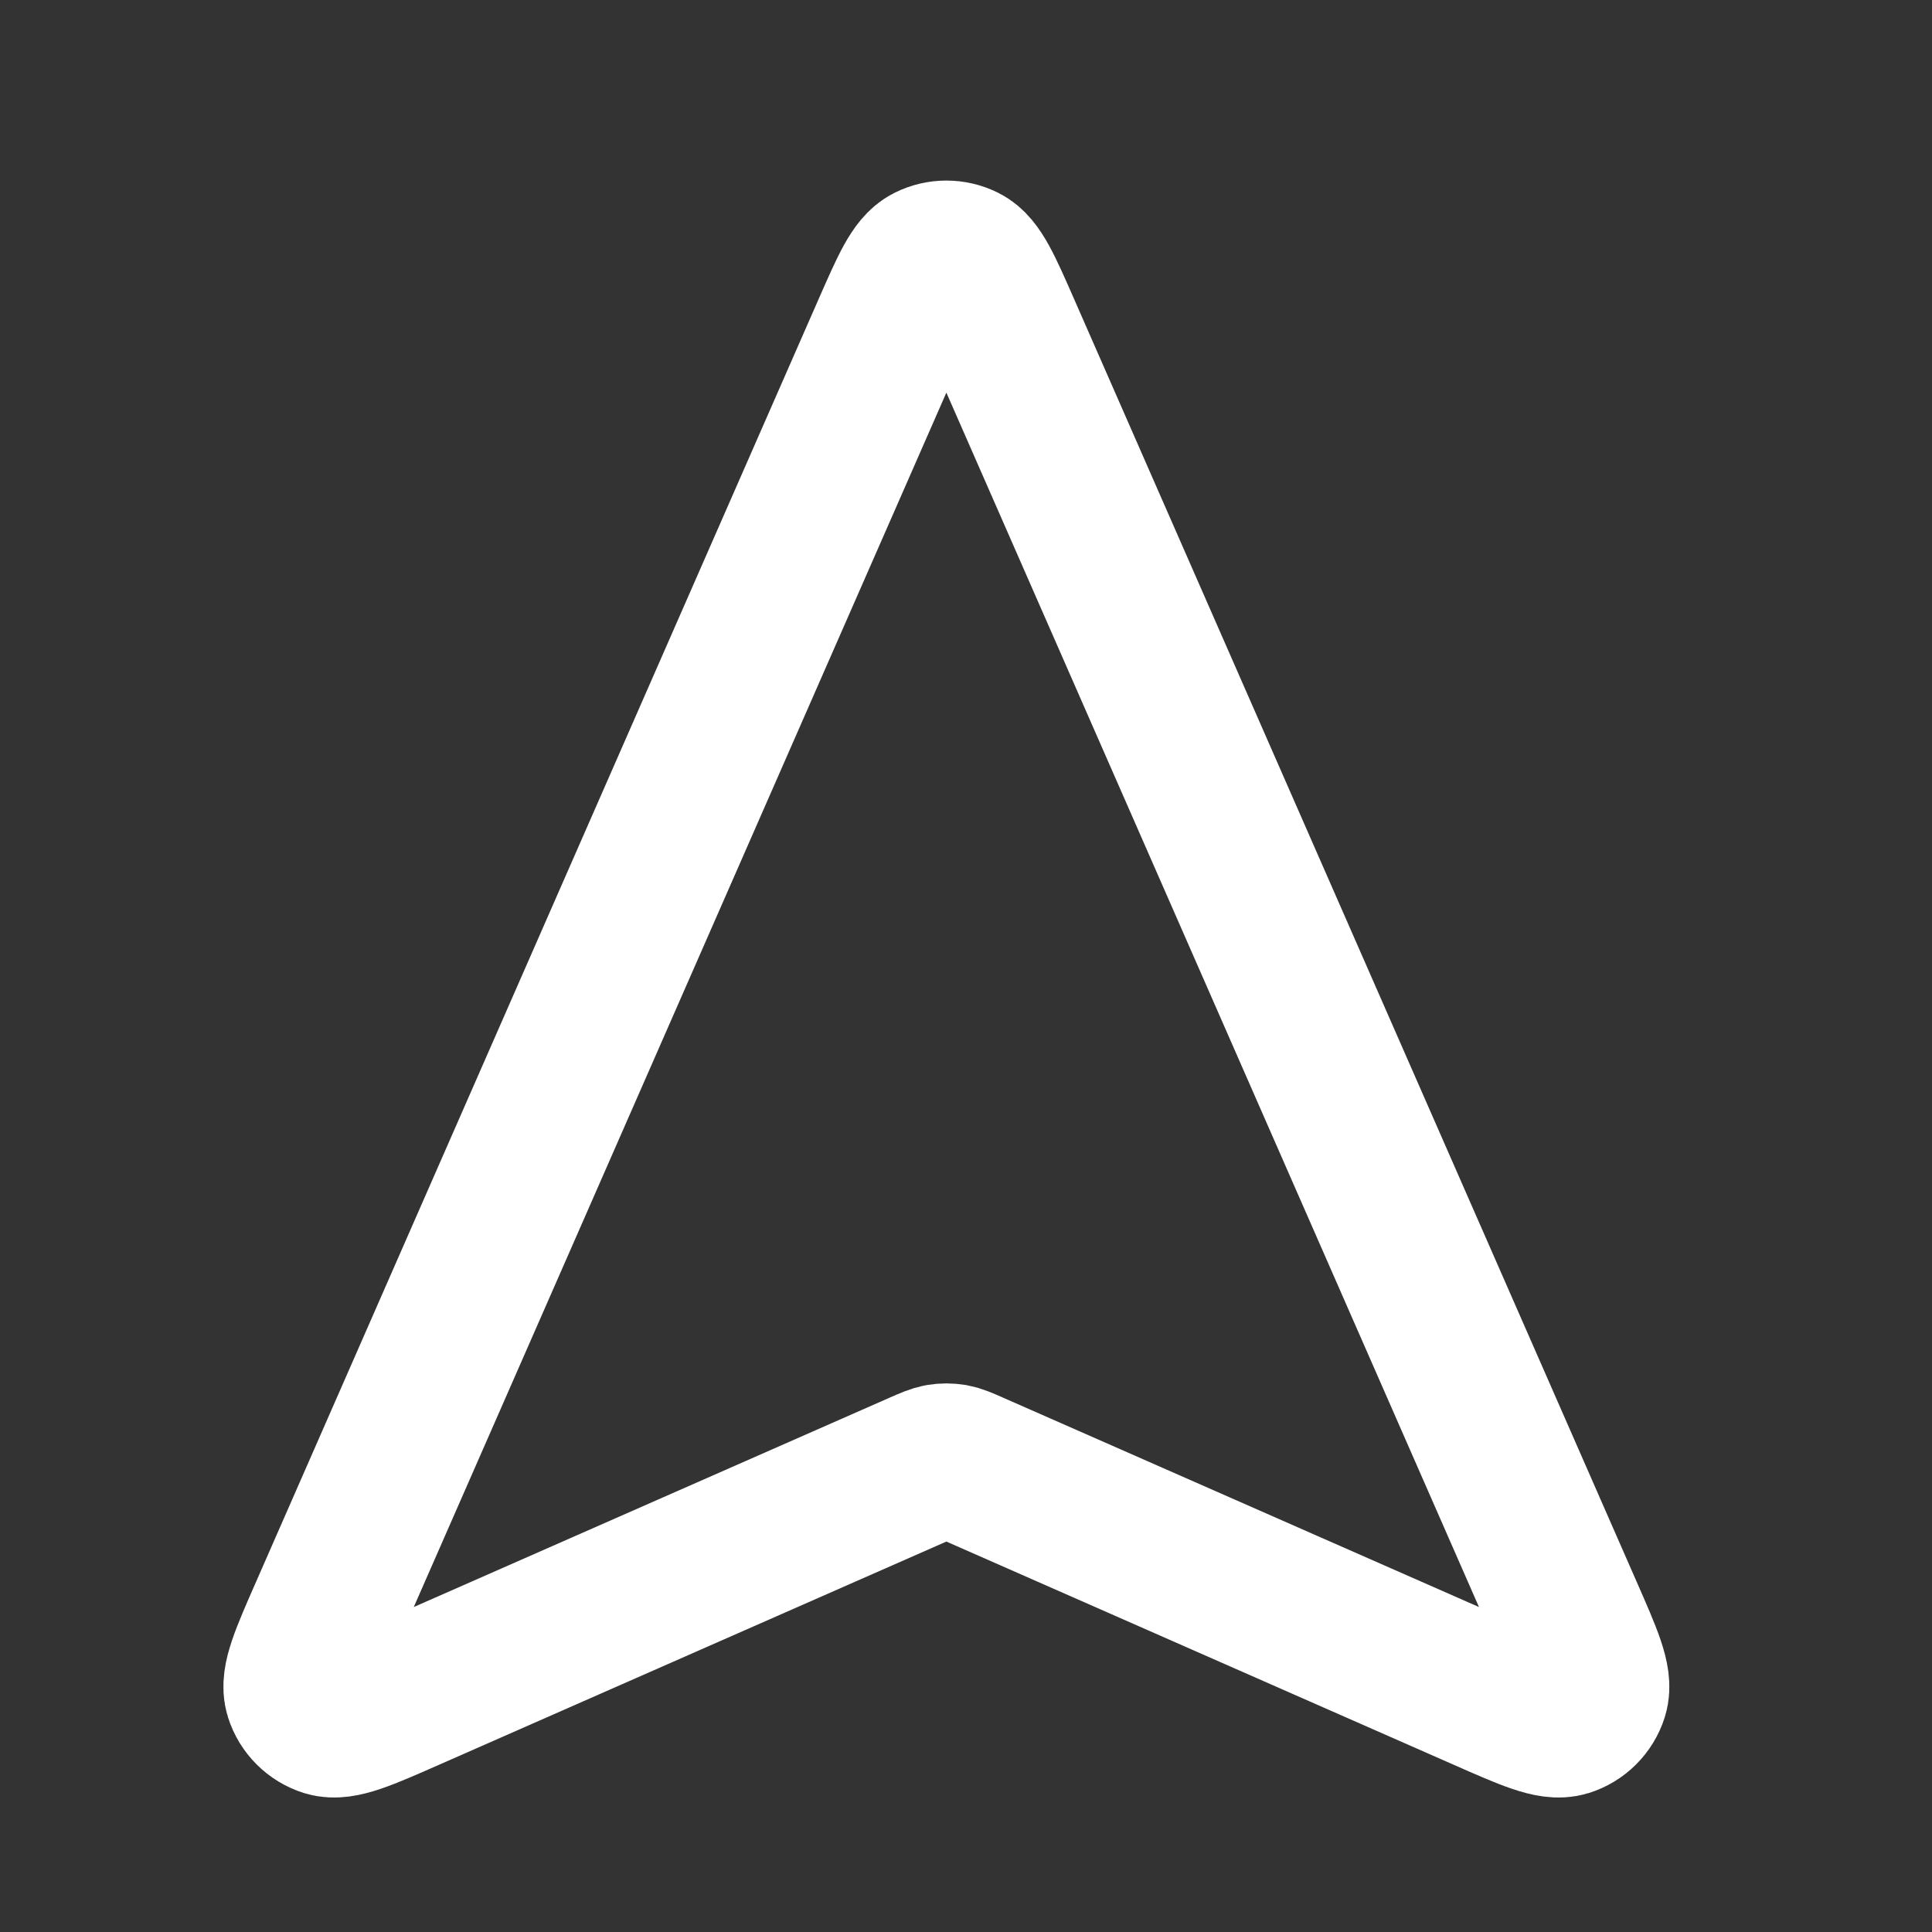 <svg xmlns="http://www.w3.org/2000/svg" width="25" height="25" viewBox="0 0 25 25" fill="none">
<rect x="0" y="0" width="25" height="25" fill="#333333" stroke="none"/>
<g id="navigation-pointer-02">
<path id="Icon" d="M5.287 21.917C4.702 22.175 4.41 22.303 4.23 22.247C4.075 22.198 3.953 22.076 3.904 21.921C3.847 21.741 3.975 21.449 4.232 20.864L11.513 4.262C11.745 3.734 11.861 3.47 12.023 3.389C12.163 3.319 12.329 3.319 12.469 3.389C12.631 3.47 12.747 3.734 12.979 4.262L20.26 20.864C20.517 21.449 20.645 21.741 20.588 21.921C20.539 22.076 20.417 22.198 20.262 22.247C20.082 22.303 19.79 22.175 19.205 21.917L12.568 18.997C12.45 18.945 12.39 18.919 12.329 18.908C12.274 18.899 12.218 18.899 12.164 18.908C12.102 18.919 12.043 18.945 11.924 18.997L5.287 21.917Z" stroke="white" stroke-width="2" stroke-linecap="round" stroke-linejoin="round"/>
</g>
</svg>
